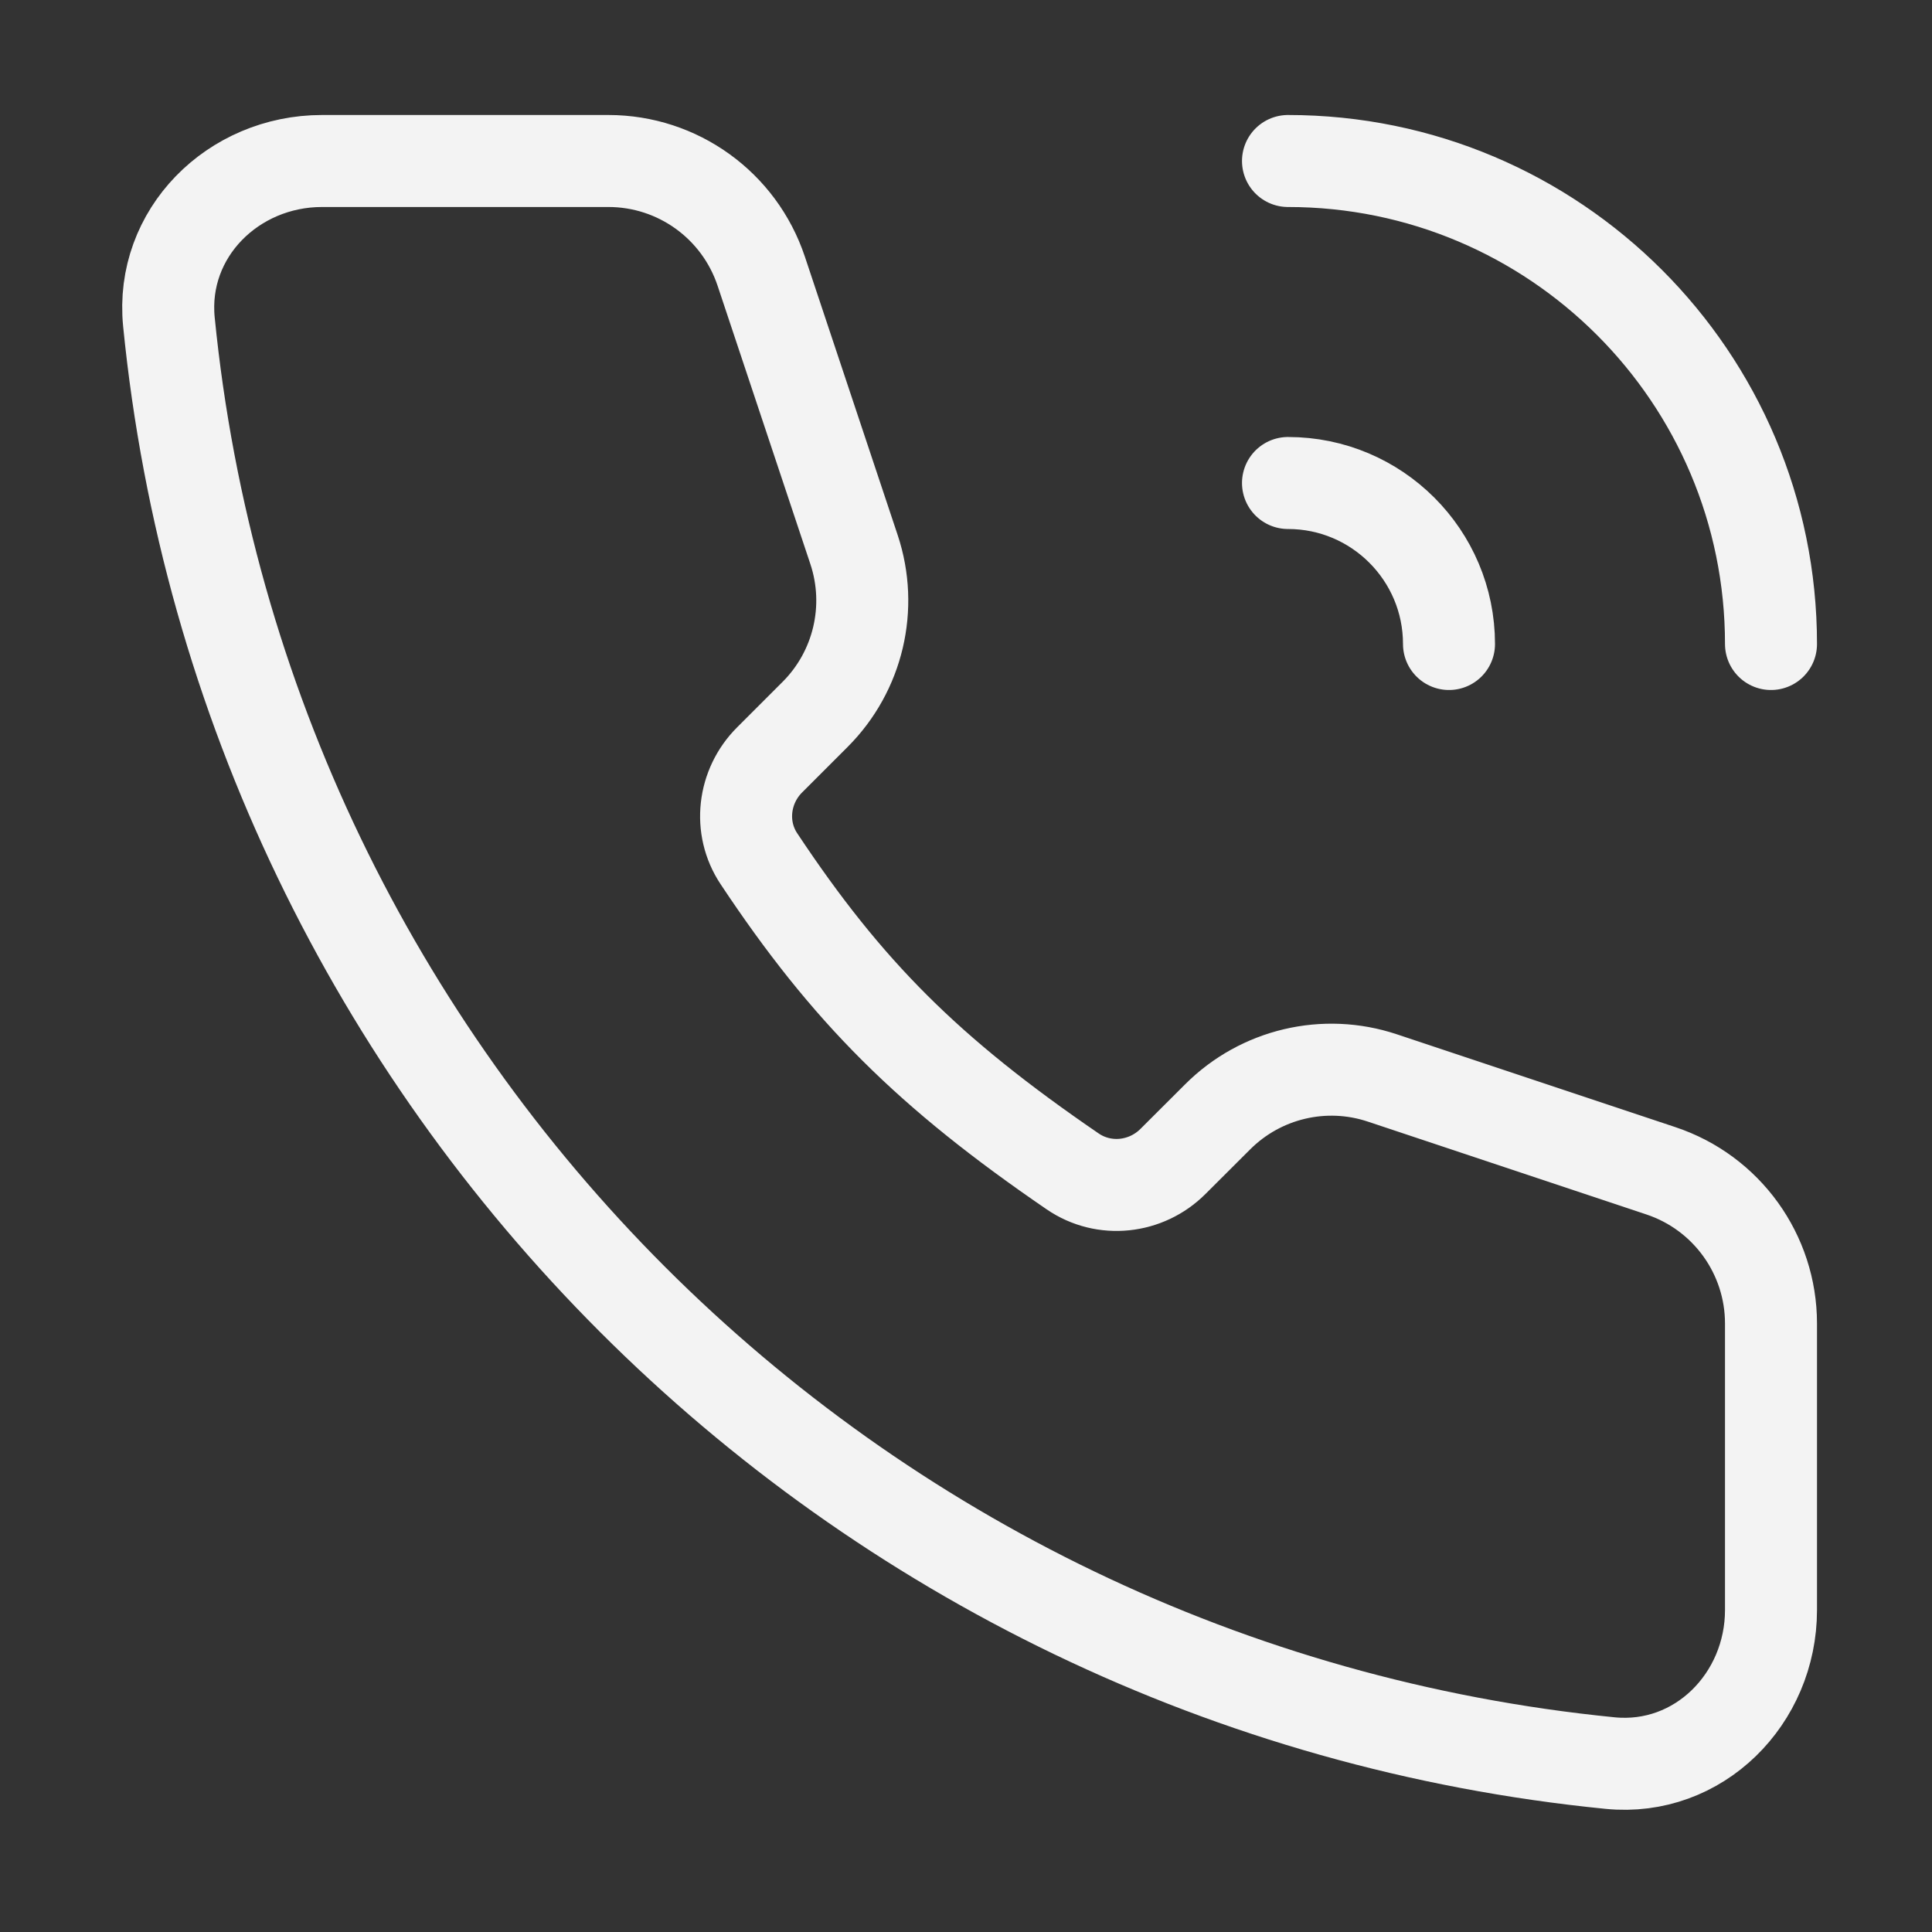 <?xml version="1.0" encoding="UTF-8"?> <svg xmlns="http://www.w3.org/2000/svg" width="21" height="21" viewBox="0 0 21 21" fill="none"><rect x="0" y="0" width="21" height="21" fill="#333333" stroke="none"/> <path d="M14 1.75C16.899 1.75 19.25 4.101 19.25 7M14 5.25C14.966 5.25 15.75 6.034 15.75 7M17.502 19.164C9.233 18.344 2.656 11.767 1.836 3.498C1.741 2.536 2.533 1.75 3.5 1.75H6.613C7.367 1.75 8.035 2.232 8.274 2.947L9.283 5.974C9.492 6.603 9.329 7.296 8.86 7.765L8.365 8.26C8.078 8.547 8.024 8.996 8.249 9.334C9.209 10.78 10.09 11.659 11.66 12.733C12.001 12.966 12.458 12.916 12.75 12.624L13.235 12.14C13.704 11.671 14.397 11.507 15.026 11.717L18.053 12.726C18.768 12.964 19.25 13.633 19.25 14.386V17.5C19.25 18.466 18.464 19.259 17.502 19.164Z" stroke="#F3F3F3" stroke-linecap="round"></path> </svg> 